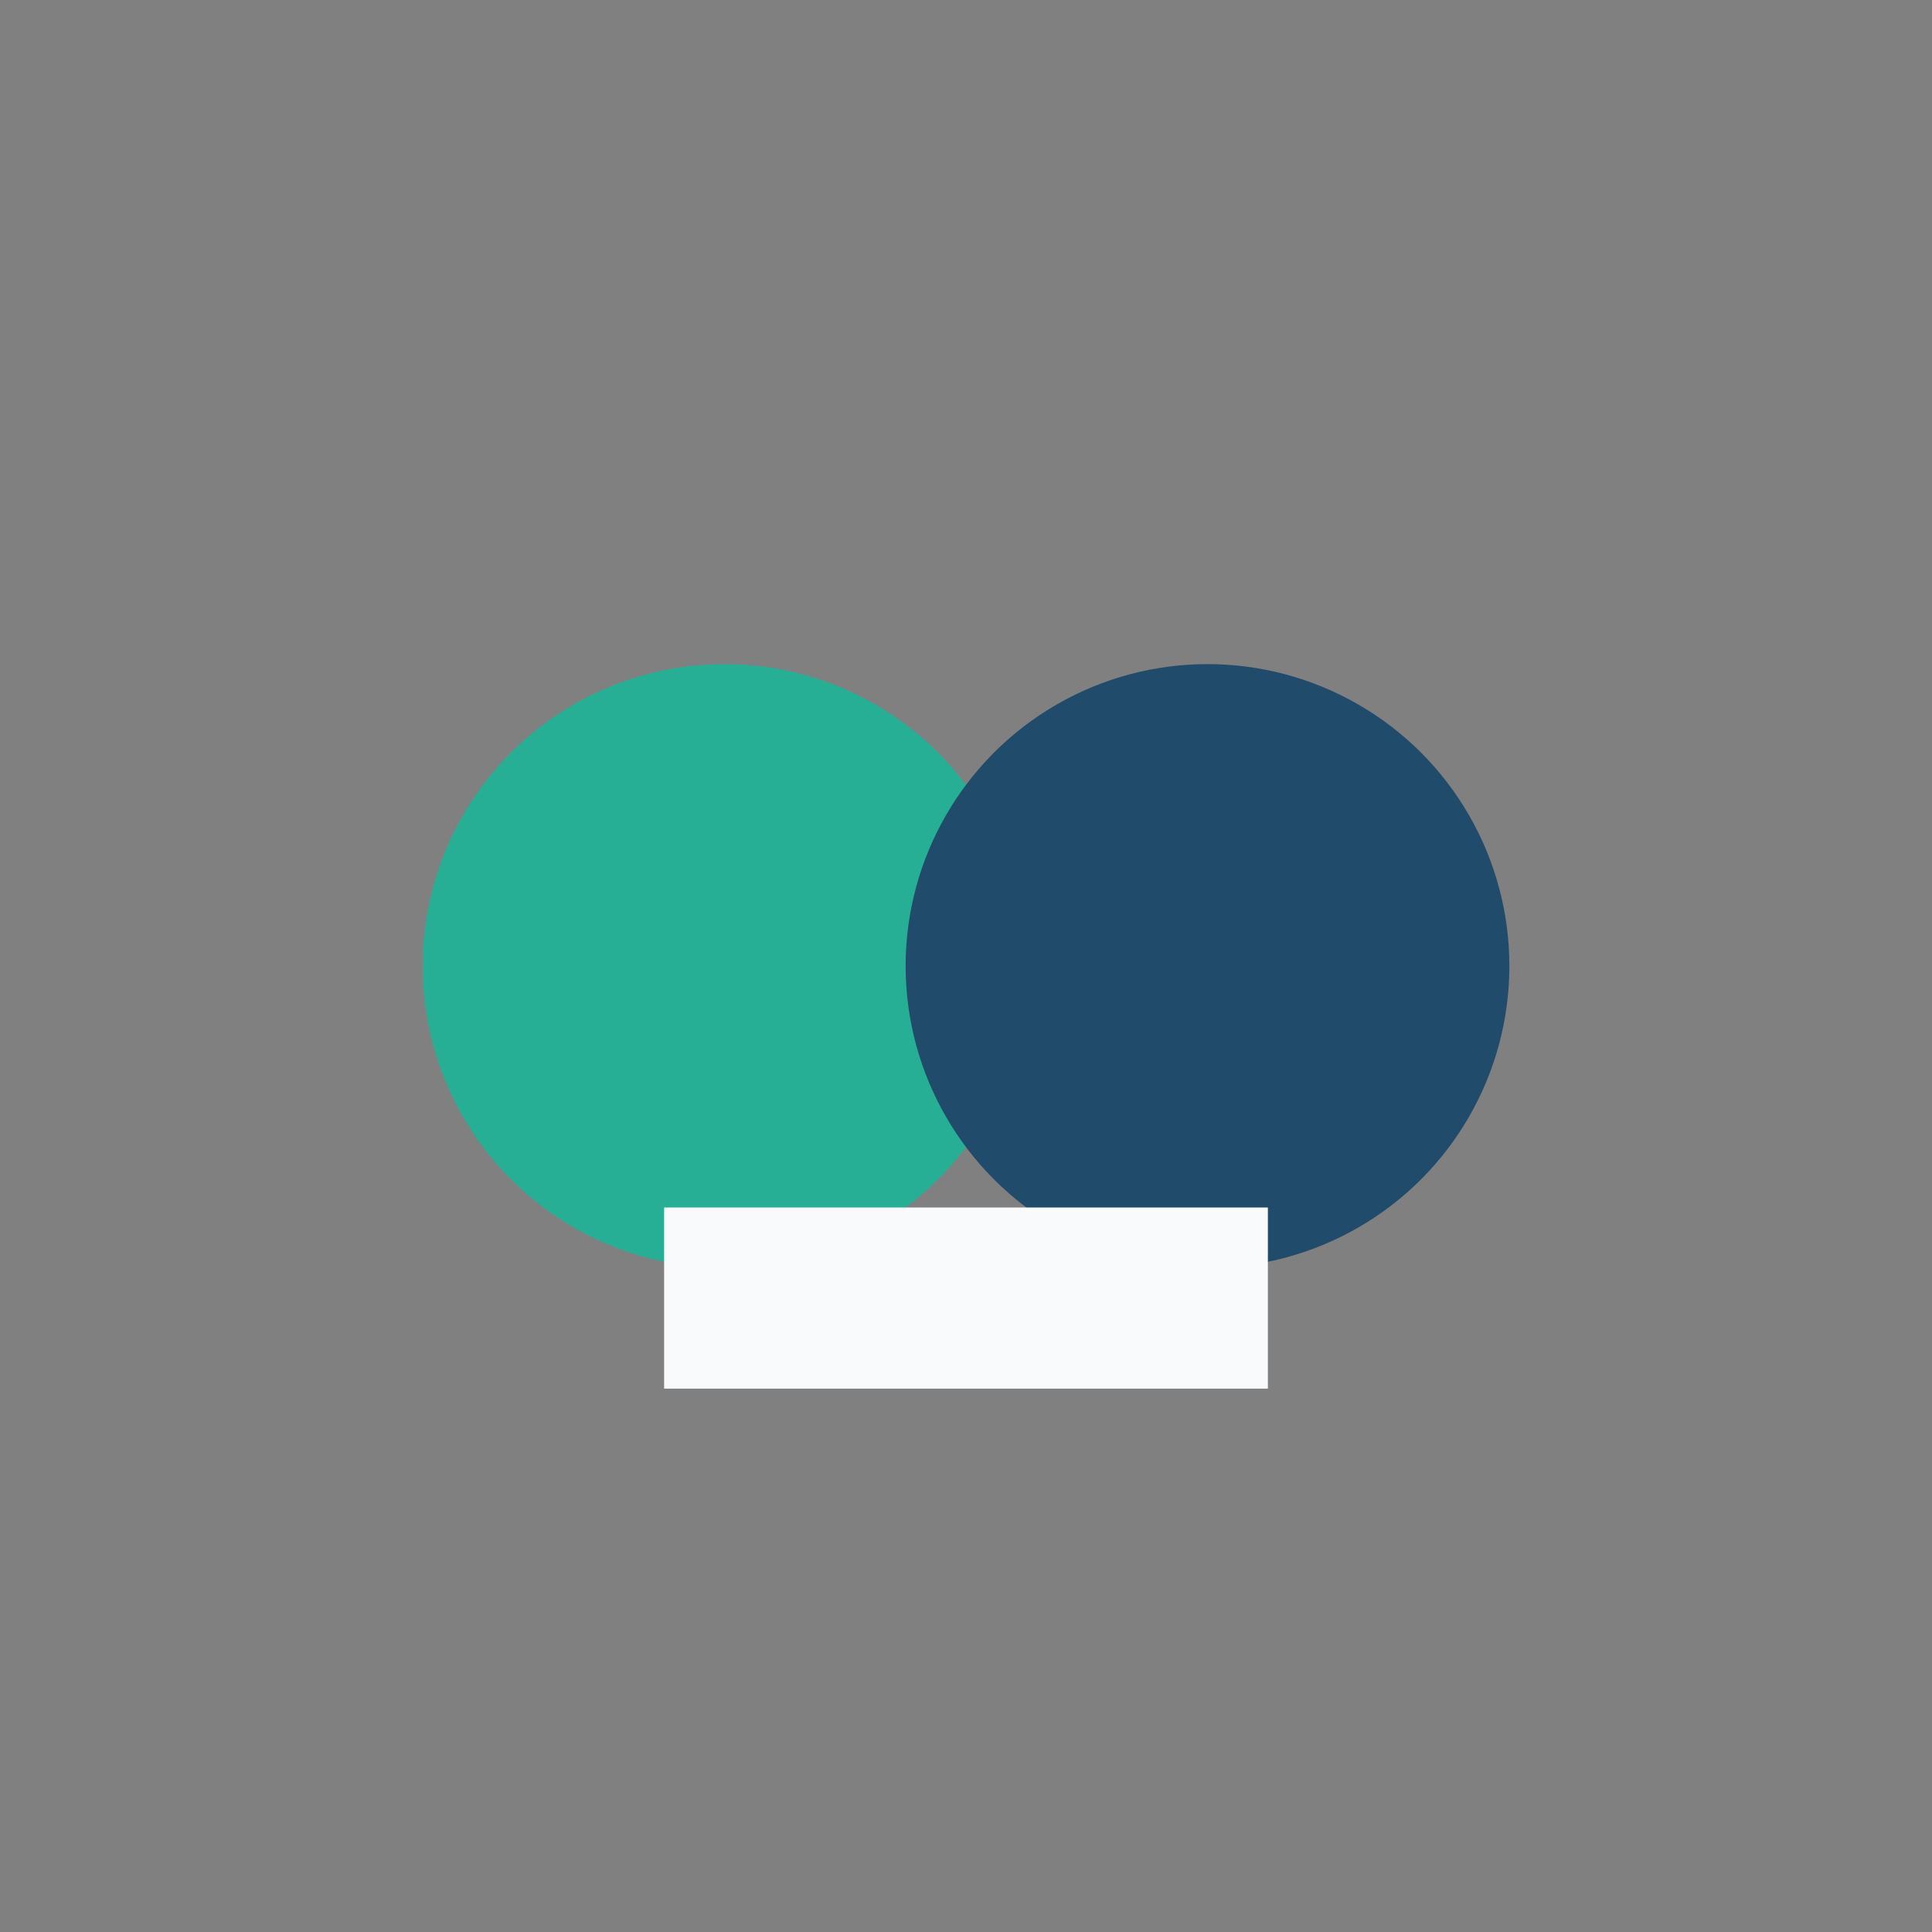 <?xml version="1.0" encoding="UTF-8"?>
<svg xmlns="http://www.w3.org/2000/svg" width="32" height="32" viewBox="0 0 32 32"><rect x="0" y="0" width="32" height="32" fill="#808080" stroke="none"/><circle cx="12" cy="16" r="5" fill="#27AF95"/><circle cx="20" cy="16" r="5" fill="#214B6B"/><rect x="11" y="20" width="10" height="3" fill="#F8FAFC"/></svg>